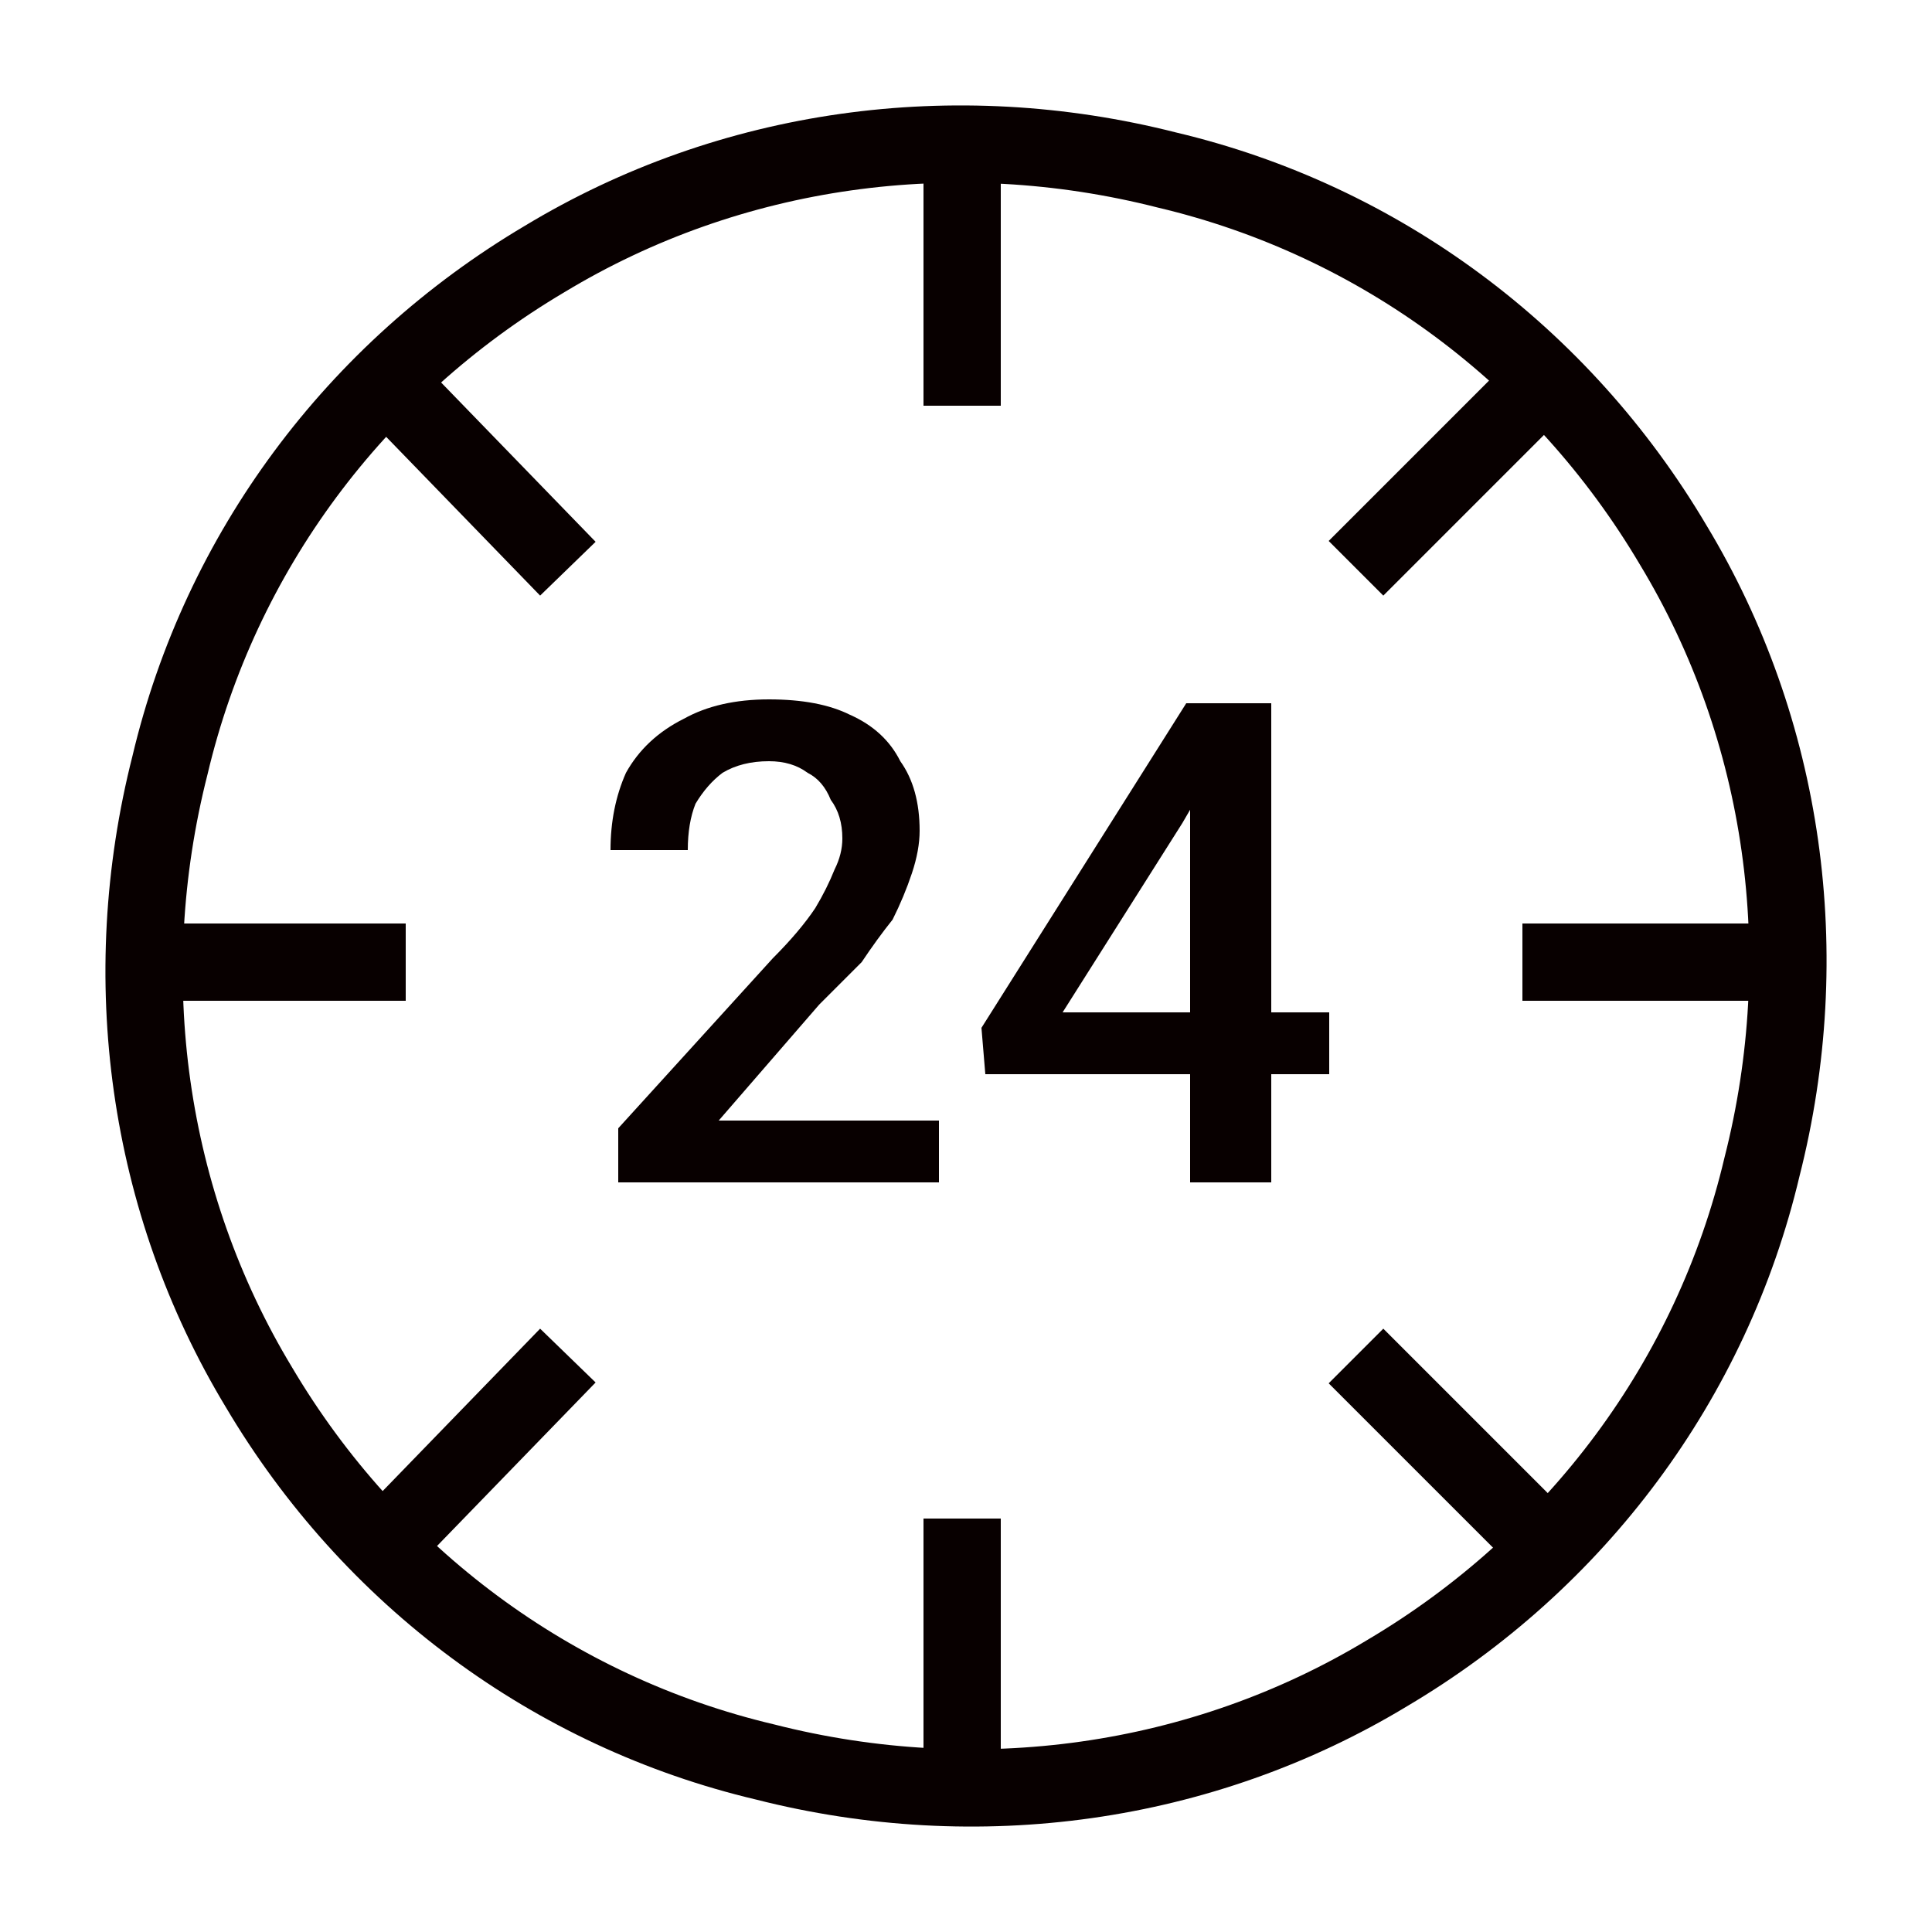 <svg version="1.2" xmlns="http://www.w3.org/2000/svg" viewBox="0 0 50 50" width="50" height="50">
	<title>24hours_20d51c08e0-svg</title>
	<style>
		.s0 { fill: none;stroke: #080000;stroke-width: 2 } 
		.s1 { fill: none;stroke: #080000;stroke-linecap: square;stroke-width: 2 } 
		.s2 { fill: #080000 } 
	</style>
	<path id="Layer" fill-rule="evenodd" class="s0" d="m6.7 35.9c-2.9-4.8-3.7-10.6-2.3-16.1 1.3-5.5 4.8-10.2 9.7-13.1 4.8-2.9 10.6-3.7 16.1-2.3 5.5 1.3 10.2 4.8 13.1 9.7 2.9 4.8 3.7 10.6 2.3 16.1-1.3 5.5-4.8 10.2-9.7 13.1-4.8 2.9-10.6 3.7-16.1 2.3-5.5-1.3-10.2-4.8-13.1-9.7z"/>
	<path id="Layer" fill-rule="evenodd" class="s1" d="m24.9 4.8v4.7"/>
	<path id="Layer" fill-rule="evenodd" class="s1" d="m4.9 24.9h4.6"/>
	<path id="Layer" fill-rule="evenodd" class="s1" d="m10.8 39.1l3.2-3.3"/>
	<path id="Layer" fill-rule="evenodd" class="s1" d="m10.8 10.7l3.2 3.3"/>
	<path id="Layer" fill-rule="evenodd" class="s1" d="m24.9 40.3v4.6"/>
	<path id="Layer" fill-rule="evenodd" class="s1" d="m40.4 24.9h4.6"/>
	<path id="Layer" fill-rule="evenodd" class="s1" d="m35.8 14l3.3-3.3"/>
	<path id="Layer" fill-rule="evenodd" class="s1" d="m35.8 35.8l3.3 3.3"/>
	<path id="Layer" class="s2" d="m24.3 29v1.6h-8.3v-1.4l4-4.4q0.7-0.7 1.1-1.3 0.3-0.5 0.5-1 0.2-0.4 0.2-0.8 0-0.6-0.3-1-0.2-0.5-0.6-0.7-0.4-0.3-1-0.3-0.7 0-1.2 0.3-0.4 0.3-0.7 0.8-0.2 0.5-0.2 1.2h-2q0-1.1 0.4-2 0.5-0.9 1.5-1.4 0.9-0.5 2.2-0.5 1.3 0 2.1 0.4 0.9 0.4 1.3 1.2 0.5 0.7 0.5 1.8 0 0.5-0.2 1.1-0.2 0.6-0.5 1.2-0.4 0.5-0.8 1.1-0.5 0.5-1.1 1.1l-2.6 3zm10.1-2.8v1.6h-8.9l-0.1-1.2 5.3-8.4h1.7l-1.8 3.1-3.1 4.9zm-1.5-8v12.4h-2.1v-12.4z"/>
</svg>